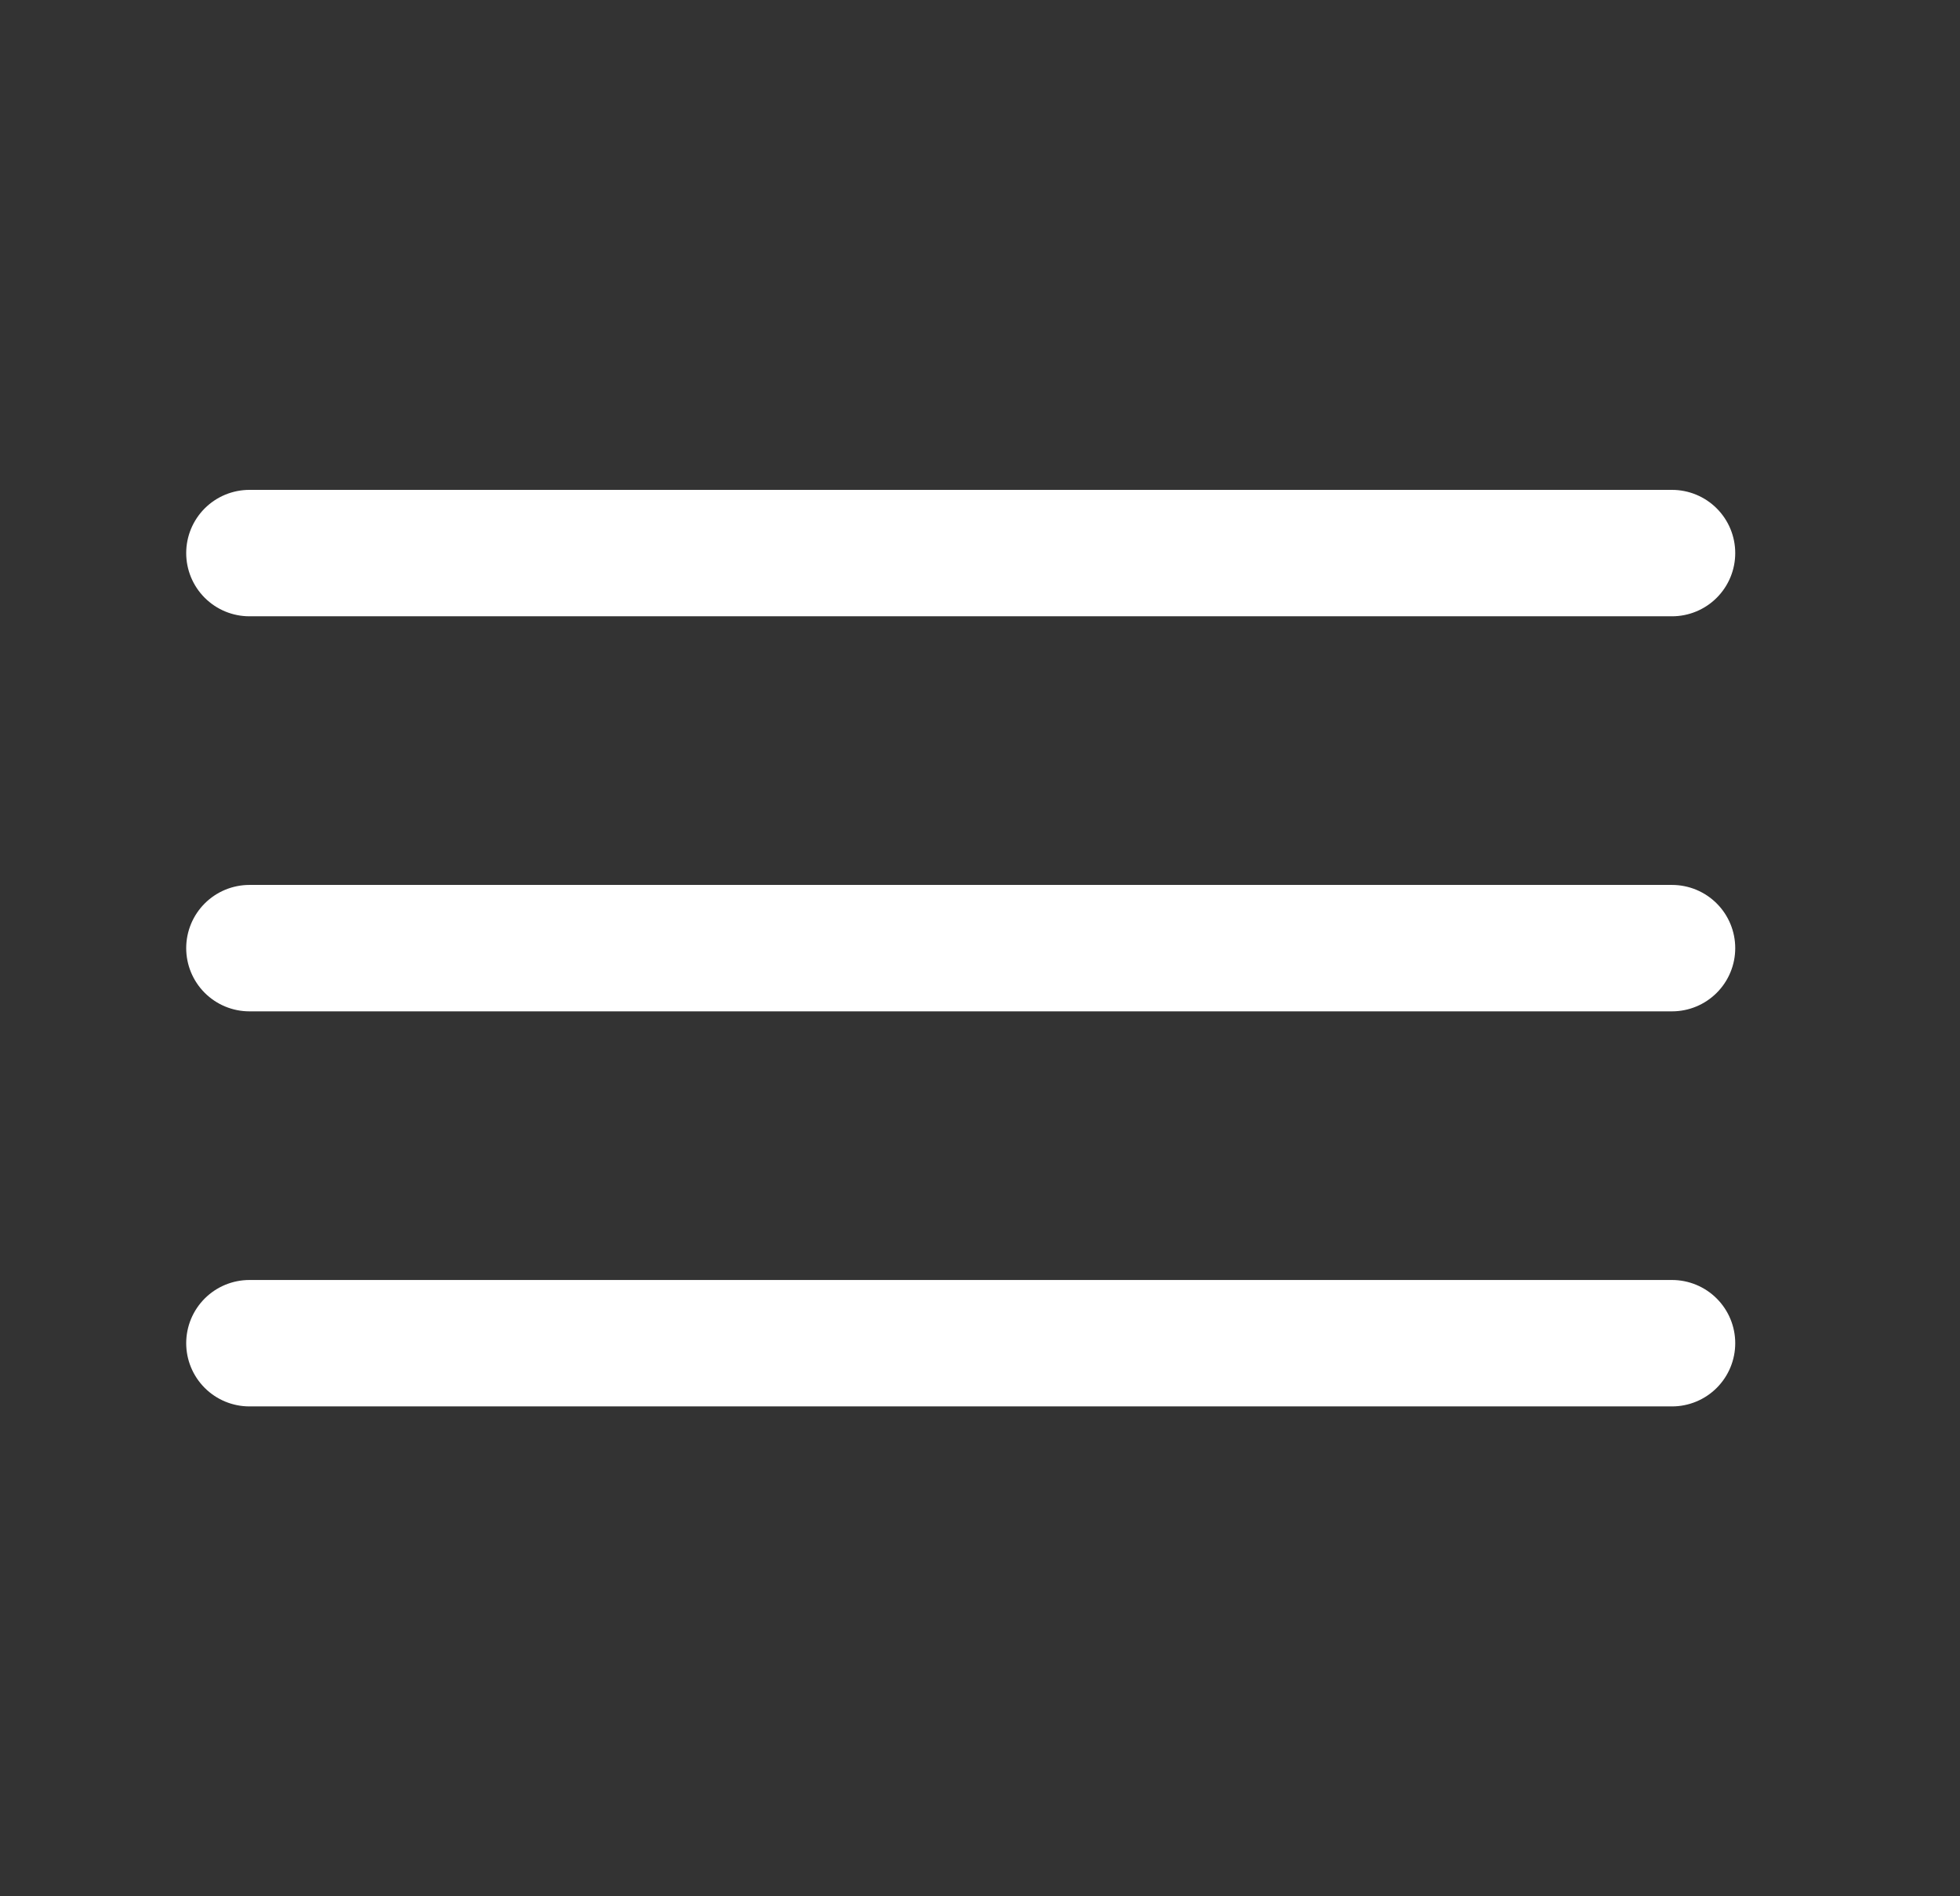 <svg width="31" height="30" viewBox="0 0 31 30" fill="none" xmlns="http://www.w3.org/2000/svg">
<rect x="0" y="0" width="31" height="30" fill="#333333" stroke="none"/>
<path d="M3.945 8.75H26.445" stroke="white" stroke-width="2" stroke-linecap="round"/>
<path d="M3.945 15H26.445" stroke="white" stroke-width="2" stroke-linecap="round"/>
<path d="M3.945 21.25H26.445" stroke="white" stroke-width="2" stroke-linecap="round"/>
</svg>
